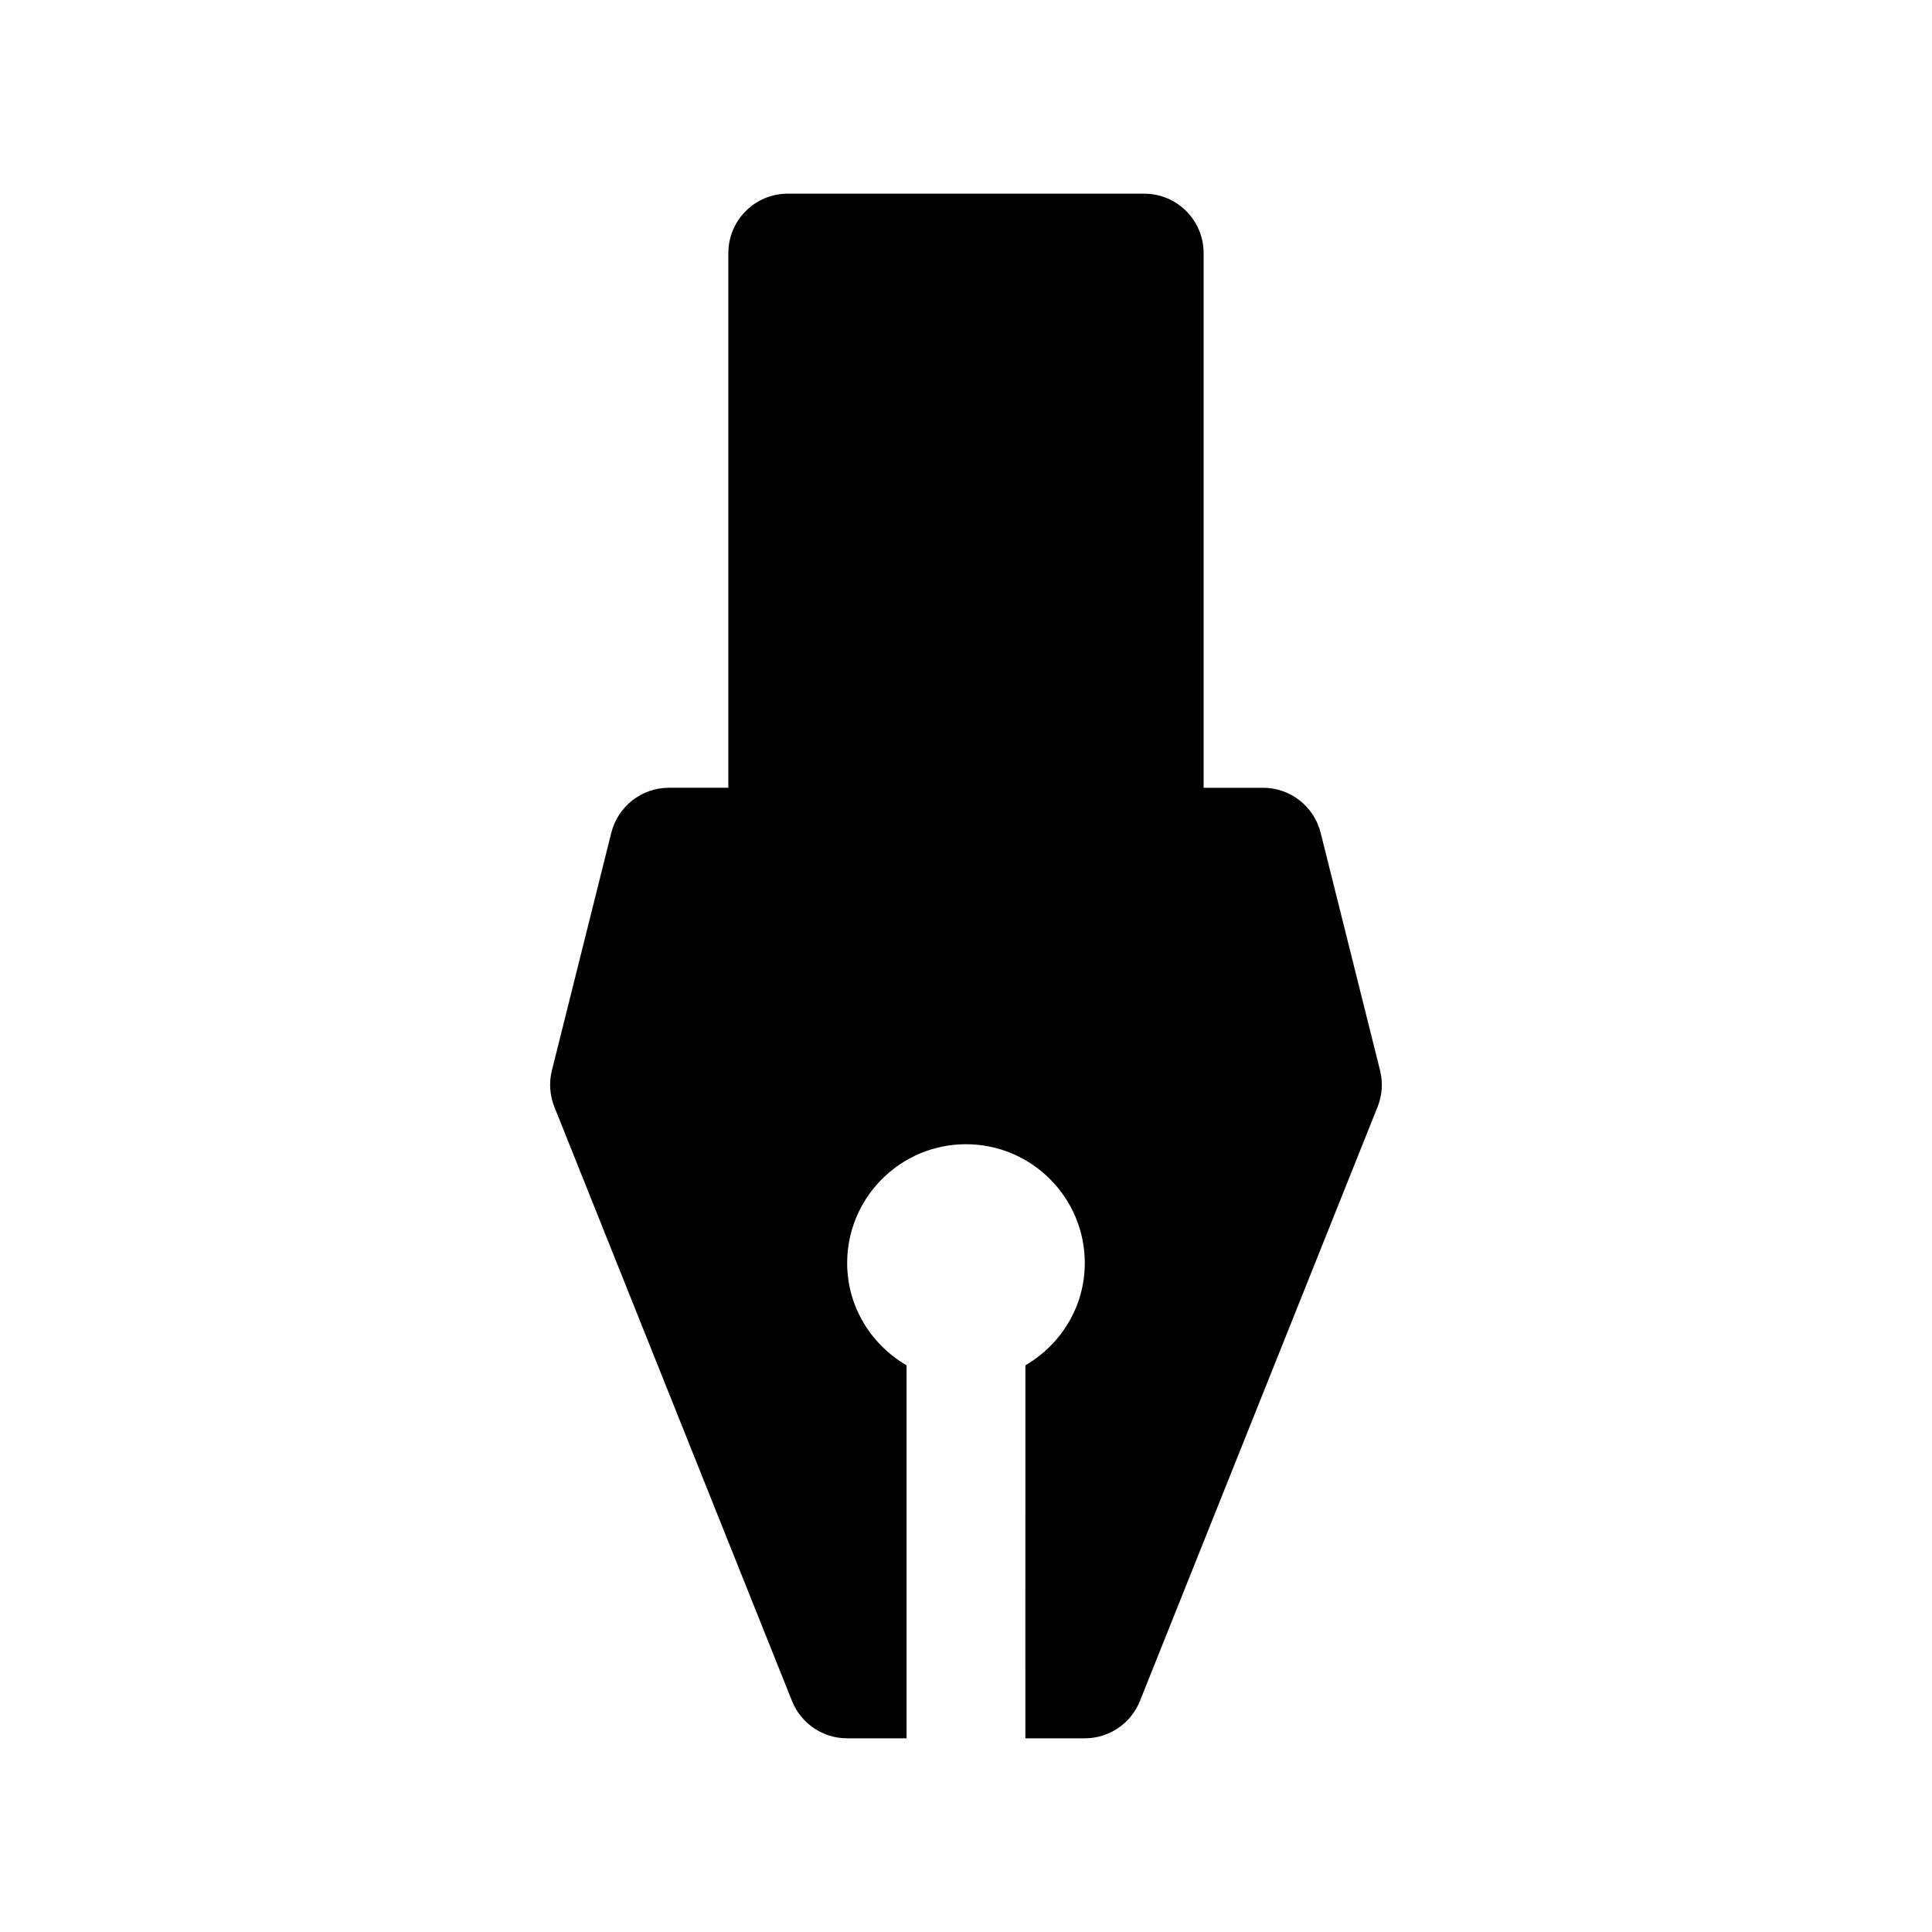 <?xml version="1.0" encoding="UTF-8"?>
<!-- The Best Svg Icon site in the world: iconSvg.co, Visit us! https://iconsvg.co -->
<svg fill="#000000" width="800px" height="800px" version="1.1" viewBox="144 144 512 512" xmlns="http://www.w3.org/2000/svg">
 <path d="m509.73 427.67-15.742-62.977c-1.75-7.004-8.047-11.926-15.273-11.926h-15.742v-141.7c0-8.691-7.055-15.742-15.742-15.742l-94.469-0.004c-8.691 0-15.742 7.055-15.742 15.742v141.7h-15.742c-7.227 0-13.523 4.922-15.273 11.926l-15.742 62.977c-0.805 3.211-0.574 6.598 0.652 9.676l62.977 157.44c2.391 5.969 8.176 9.891 14.617 9.891h15.742v-98.852c-9.367-5.457-15.742-15.5-15.742-27.102 0-17.367 14.121-31.488 31.488-31.488s31.488 14.121 31.488 31.488c0 11.609-6.383 21.648-15.742 27.102l-0.004 98.852h15.742c6.43 0 12.234-3.922 14.617-9.895l62.977-157.44c1.23-3.07 1.461-6.457 0.656-9.668z"/>
</svg>